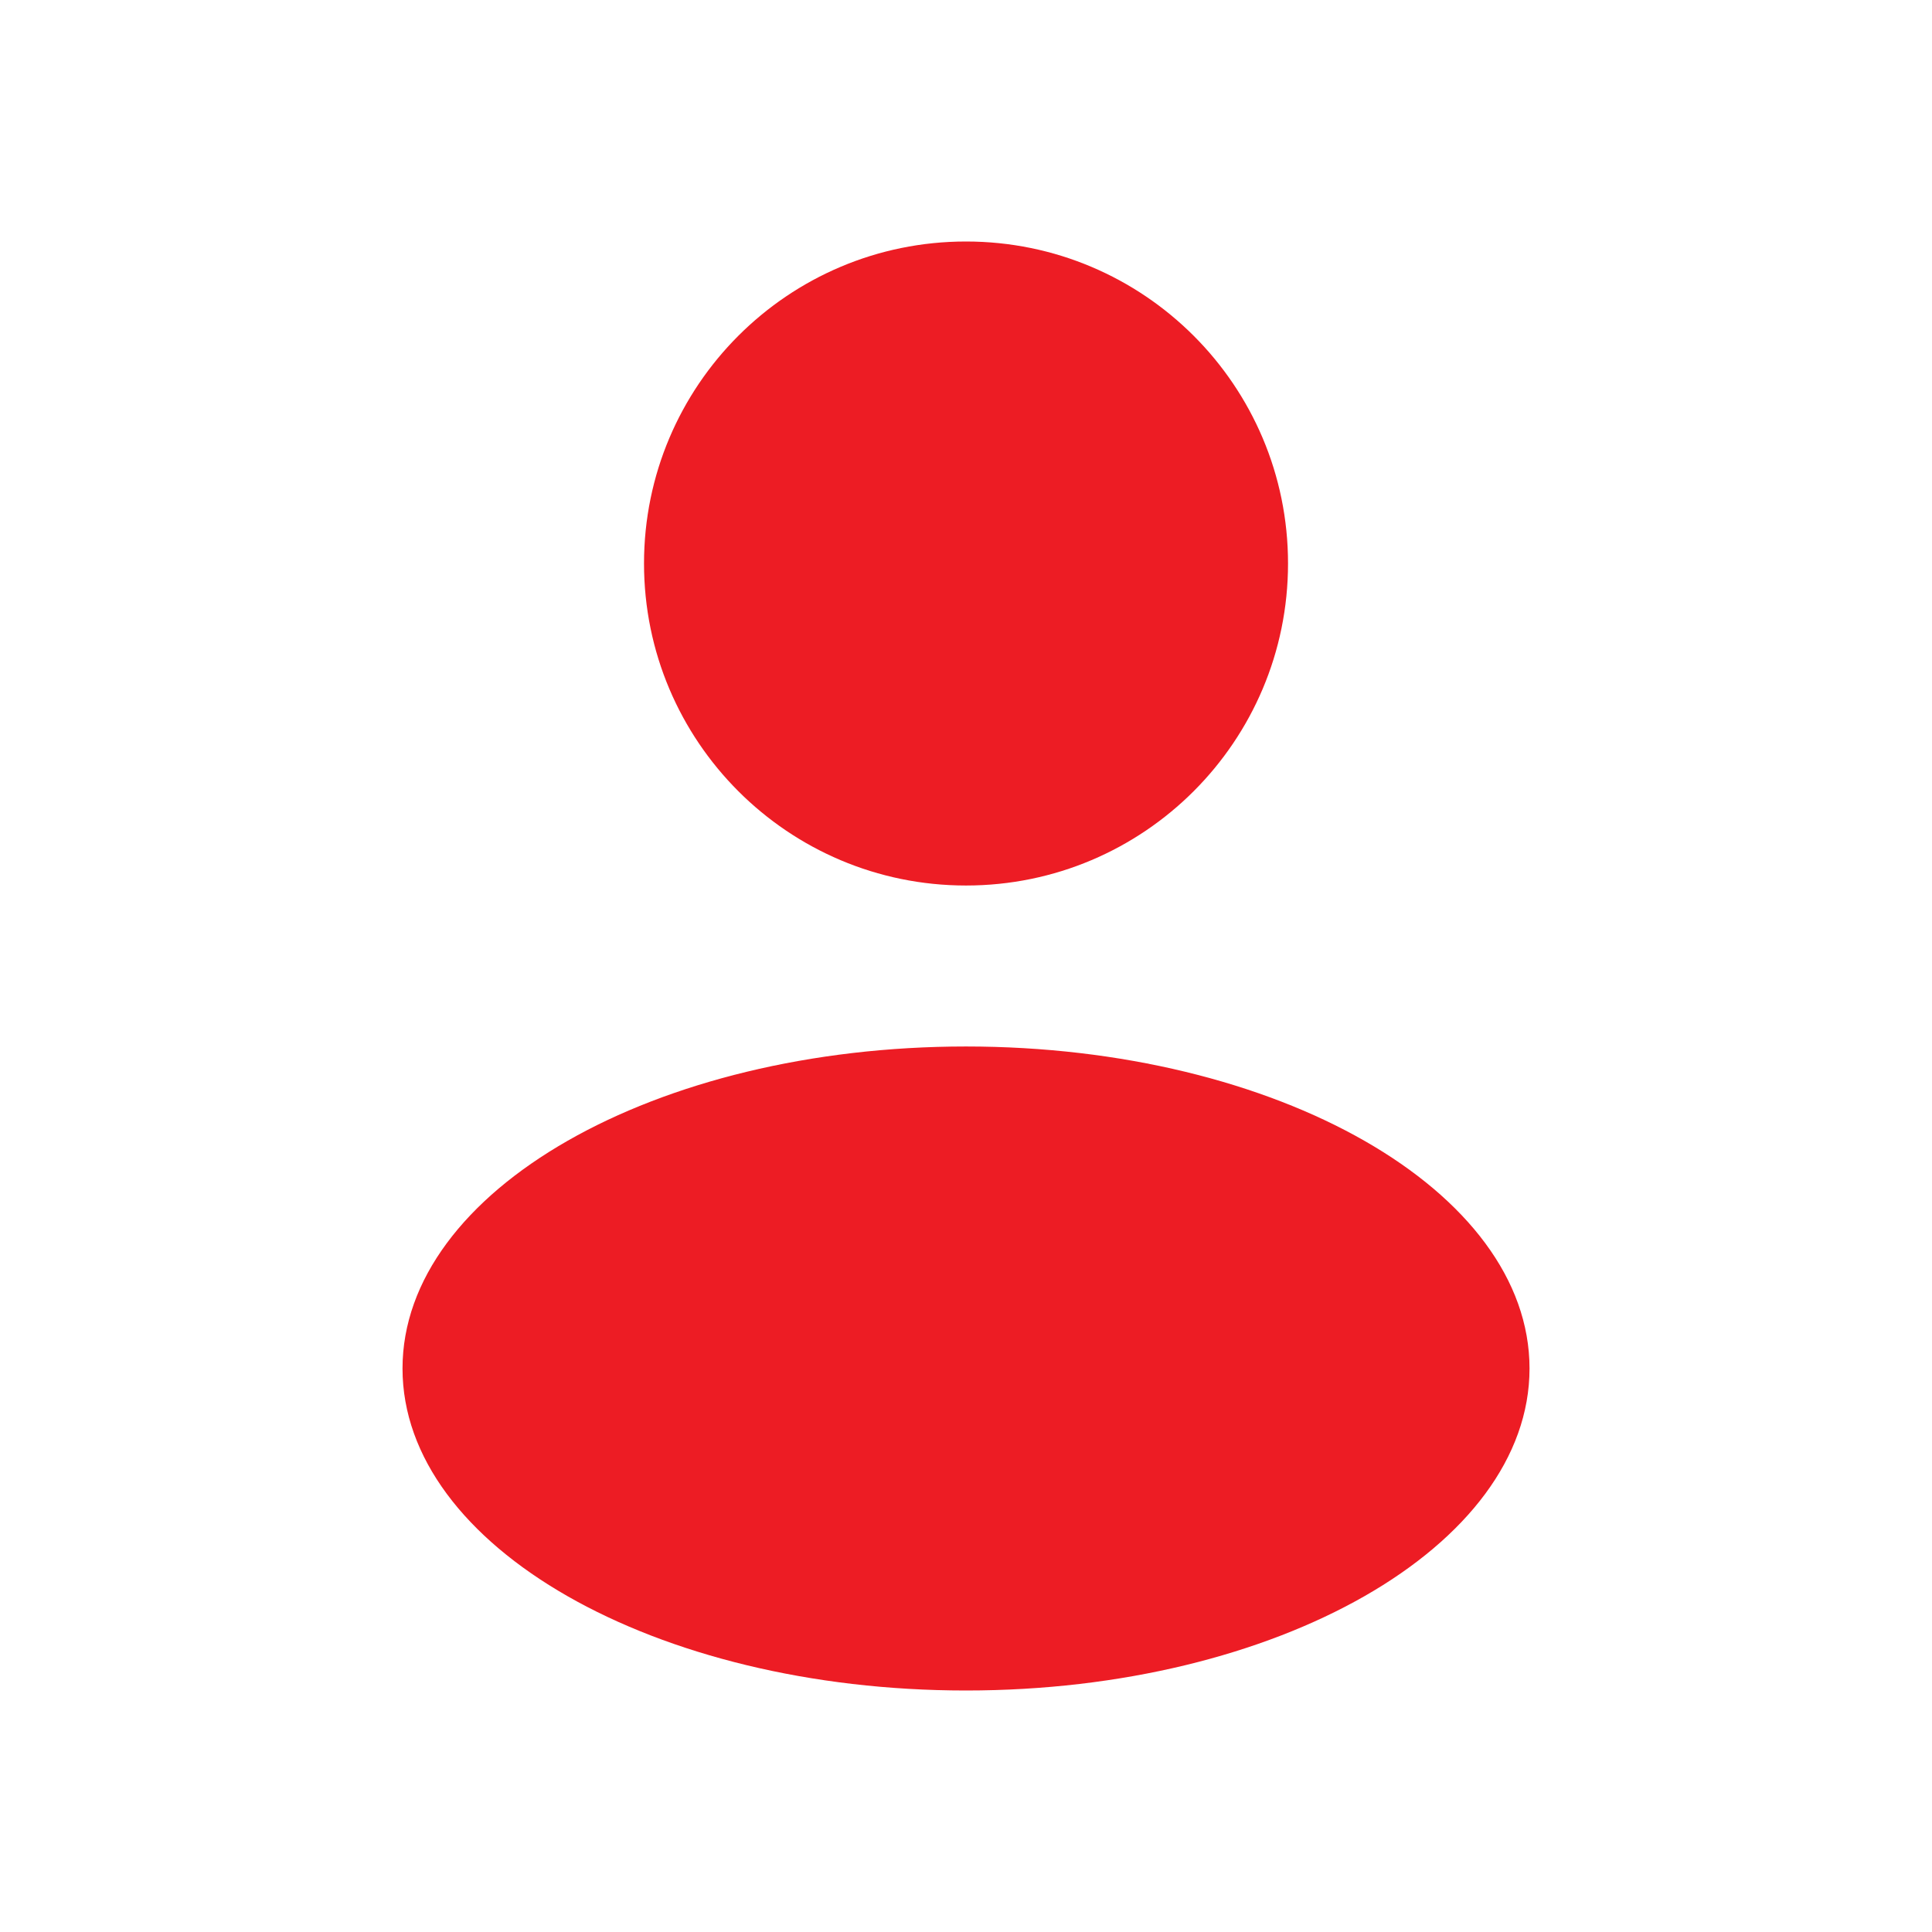 <svg width="44" height="44" viewBox="0 0 44 44" fill="none" xmlns="http://www.w3.org/2000/svg">
<path d="M22 23.833C29.087 23.833 34.834 27.117 34.834 31.167C34.833 35.217 29.087 38.5 22 38.5C14.912 38.5 9.167 35.217 9.167 31.167C9.167 27.117 14.912 23.833 22 23.833ZM22 5.5C26.05 5.5 29.334 8.783 29.334 12.833C29.334 16.883 26.05 20.167 22 20.167C17.95 20.167 14.667 16.883 14.667 12.833C14.667 8.783 17.95 5.5 22 5.5Z" fill="#ED1C24"/>
</svg>
